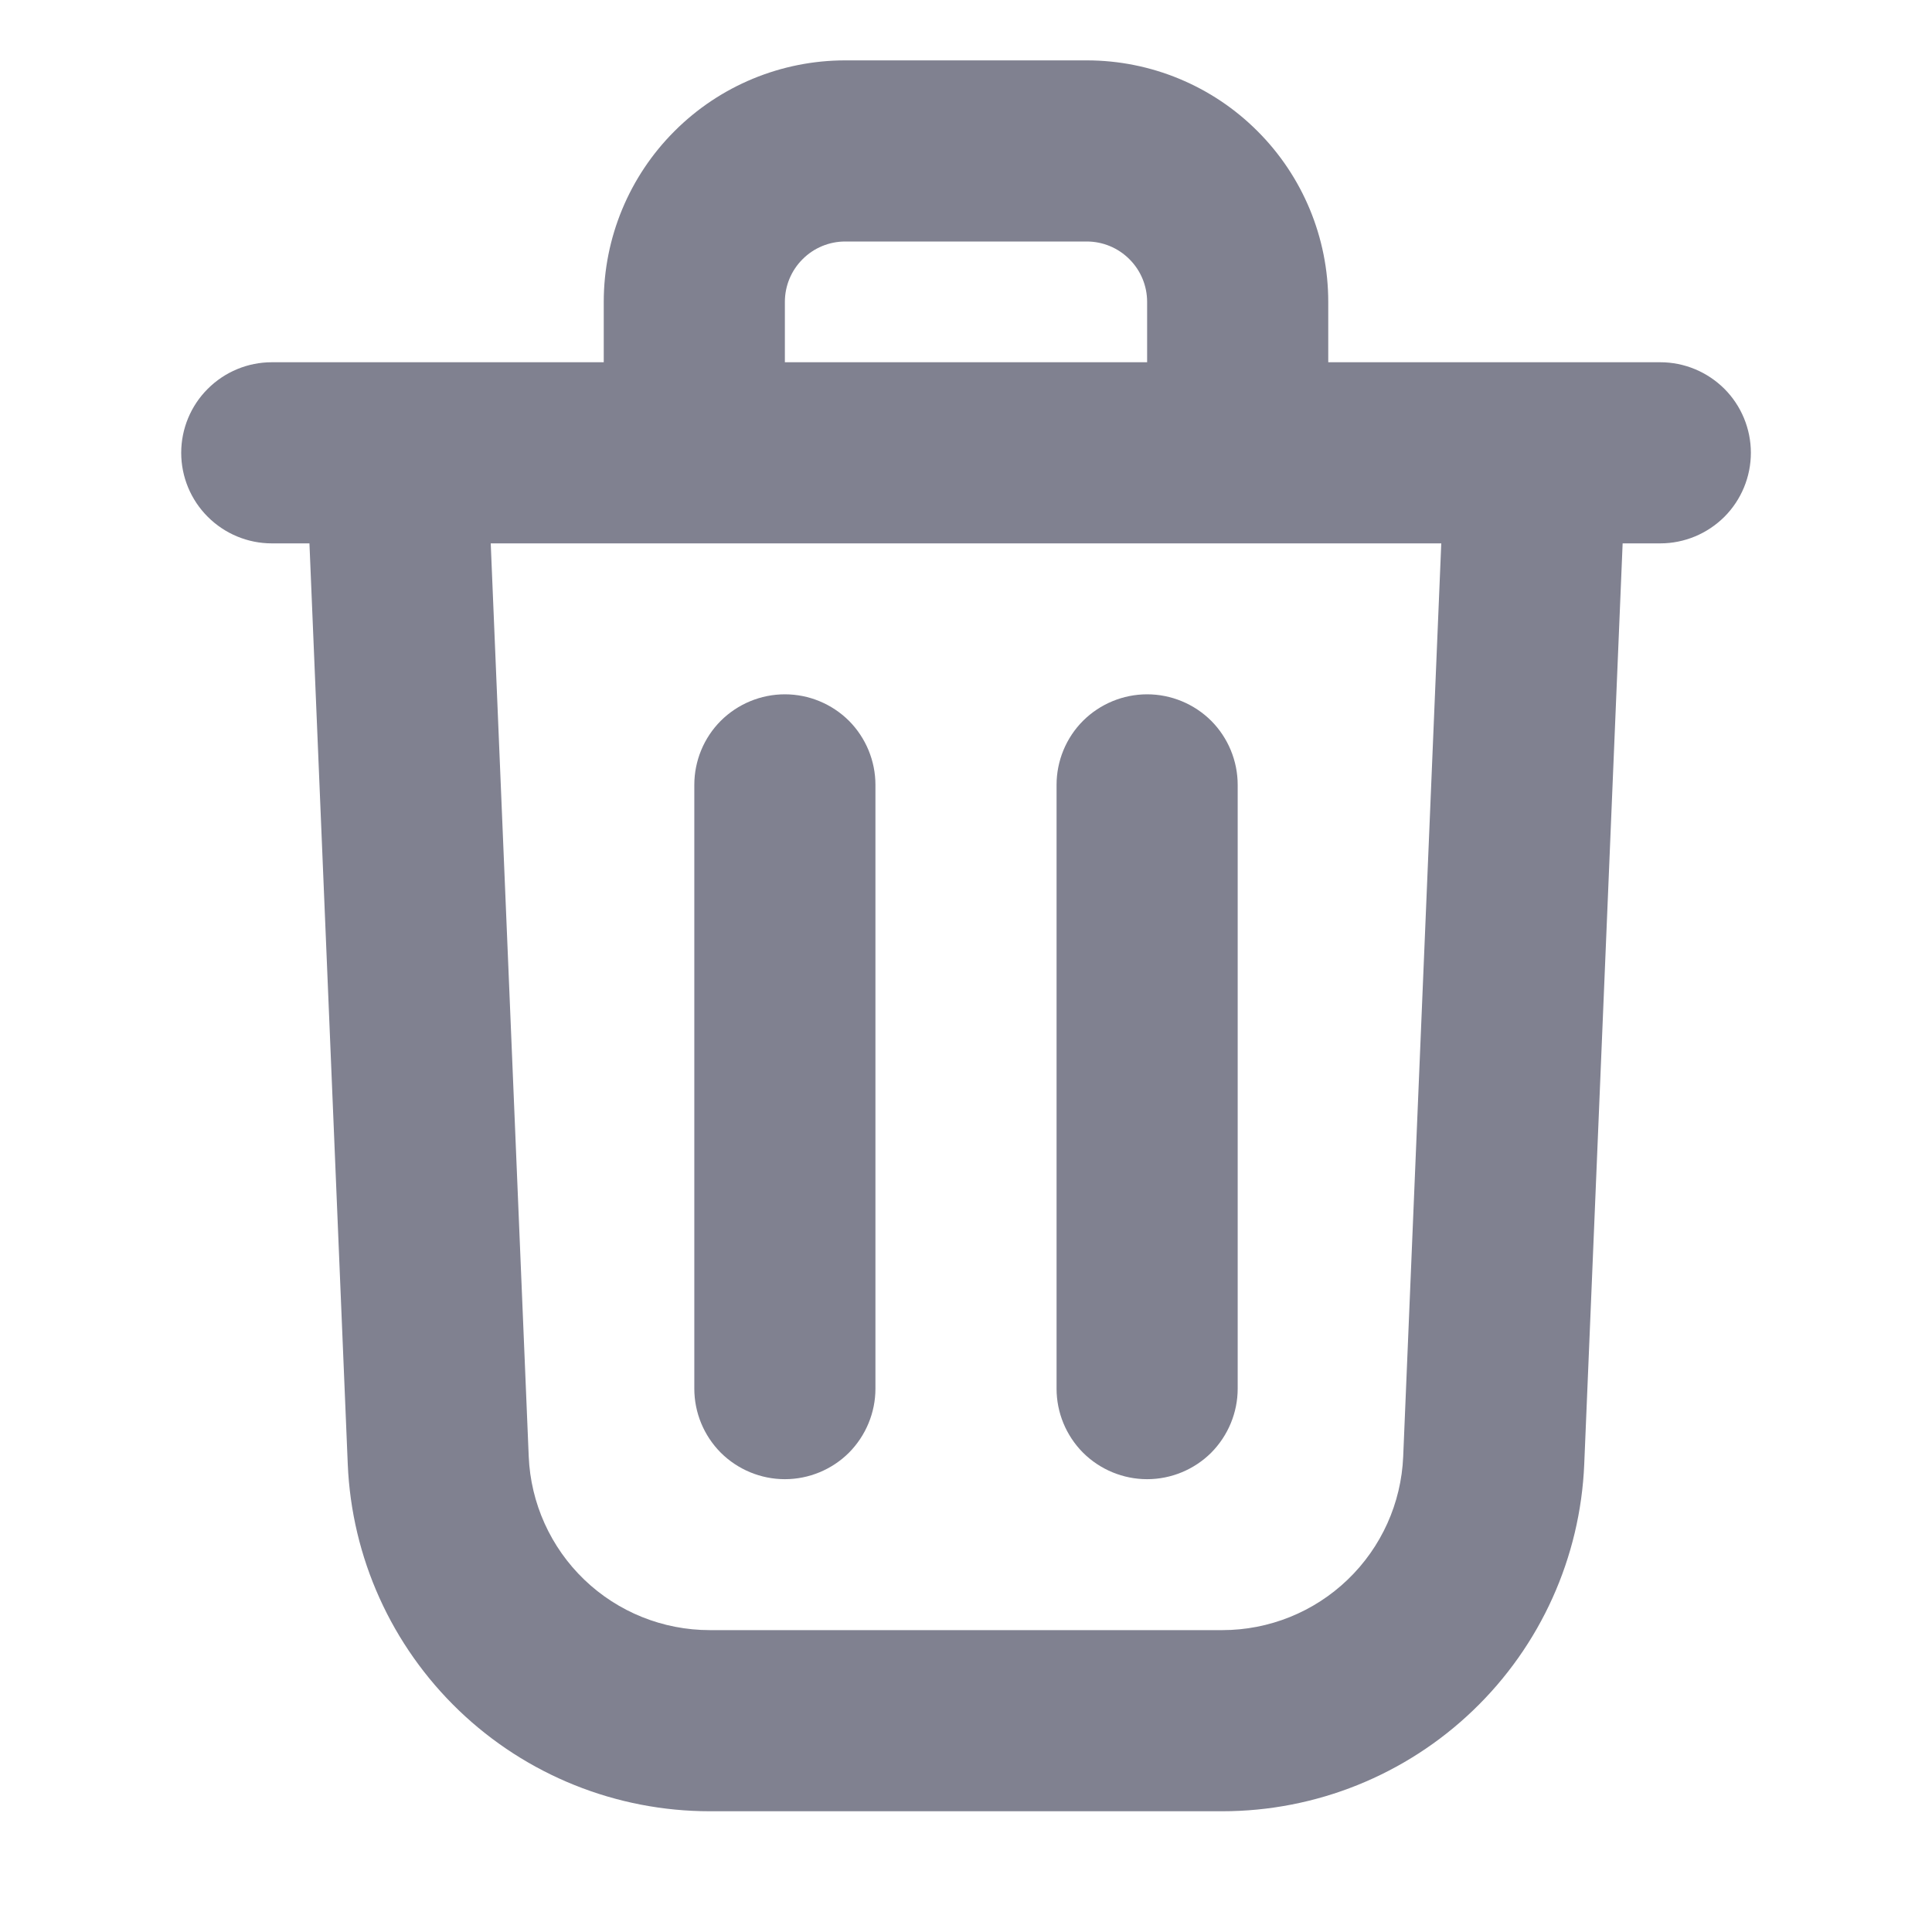 <svg width="24" height="24" viewBox="0 0 24 24" fill="none" xmlns="http://www.w3.org/2000/svg">
<path fill-rule="evenodd" clip-rule="evenodd" d="M13.5 3H10.5C10.301 3 10.11 3.079 9.97 3.22C9.829 3.36 9.75 3.551 9.75 3.75V4.5H14.25V3.75C14.25 3.551 14.171 3.36 14.03 3.22C13.89 3.079 13.699 3 13.5 3ZM16.5 4.5V3.75C16.5 2.954 16.184 2.191 15.621 1.629C15.059 1.066 14.296 0.75 13.5 0.75H10.5C9.704 0.75 8.941 1.066 8.379 1.629C7.816 2.191 7.5 2.954 7.5 3.75V4.5H3.376C3.078 4.5 2.792 4.619 2.581 4.83C2.37 5.04 2.251 5.327 2.251 5.625C2.251 5.923 2.37 6.21 2.581 6.42C2.792 6.631 3.078 6.75 3.376 6.75H3.844L4.32 18.188C4.368 19.348 4.863 20.444 5.701 21.248C6.539 22.052 7.656 22.5 8.817 22.5H15.184C16.345 22.5 17.461 22.051 18.299 21.247C19.137 20.444 19.632 19.347 19.68 18.188L20.157 6.75H20.625C20.923 6.75 21.209 6.631 21.421 6.42C21.631 6.21 21.75 5.923 21.75 5.625C21.75 5.327 21.631 5.04 21.421 4.83C21.209 4.619 20.923 4.5 20.625 4.5H16.5ZM17.904 6.75H6.096L6.568 18.093C6.592 18.673 6.84 19.222 7.259 19.624C7.678 20.026 8.236 20.25 8.817 20.25H15.184C15.765 20.25 16.323 20.025 16.741 19.623C17.16 19.221 17.407 18.673 17.431 18.093L17.904 6.75ZM8.625 9.75V17.25C8.625 17.548 8.743 17.834 8.954 18.046C9.165 18.256 9.452 18.375 9.75 18.375C10.048 18.375 10.335 18.256 10.546 18.046C10.756 17.834 10.875 17.548 10.875 17.25V9.75C10.875 9.452 10.756 9.165 10.546 8.954C10.335 8.744 10.048 8.625 9.75 8.625C9.452 8.625 9.165 8.744 8.954 8.954C8.743 9.165 8.625 9.452 8.625 9.75ZM14.25 8.625C14.548 8.625 14.835 8.744 15.046 8.954C15.256 9.165 15.375 9.452 15.375 9.75V17.25C15.375 17.548 15.256 17.834 15.046 18.046C14.835 18.256 14.548 18.375 14.25 18.375C13.952 18.375 13.665 18.256 13.454 18.046C13.243 17.834 13.125 17.548 13.125 17.25V9.75C13.125 9.452 13.243 9.165 13.454 8.954C13.665 8.744 13.952 8.625 14.25 8.625Z" fill="#808190"/>
</svg>
